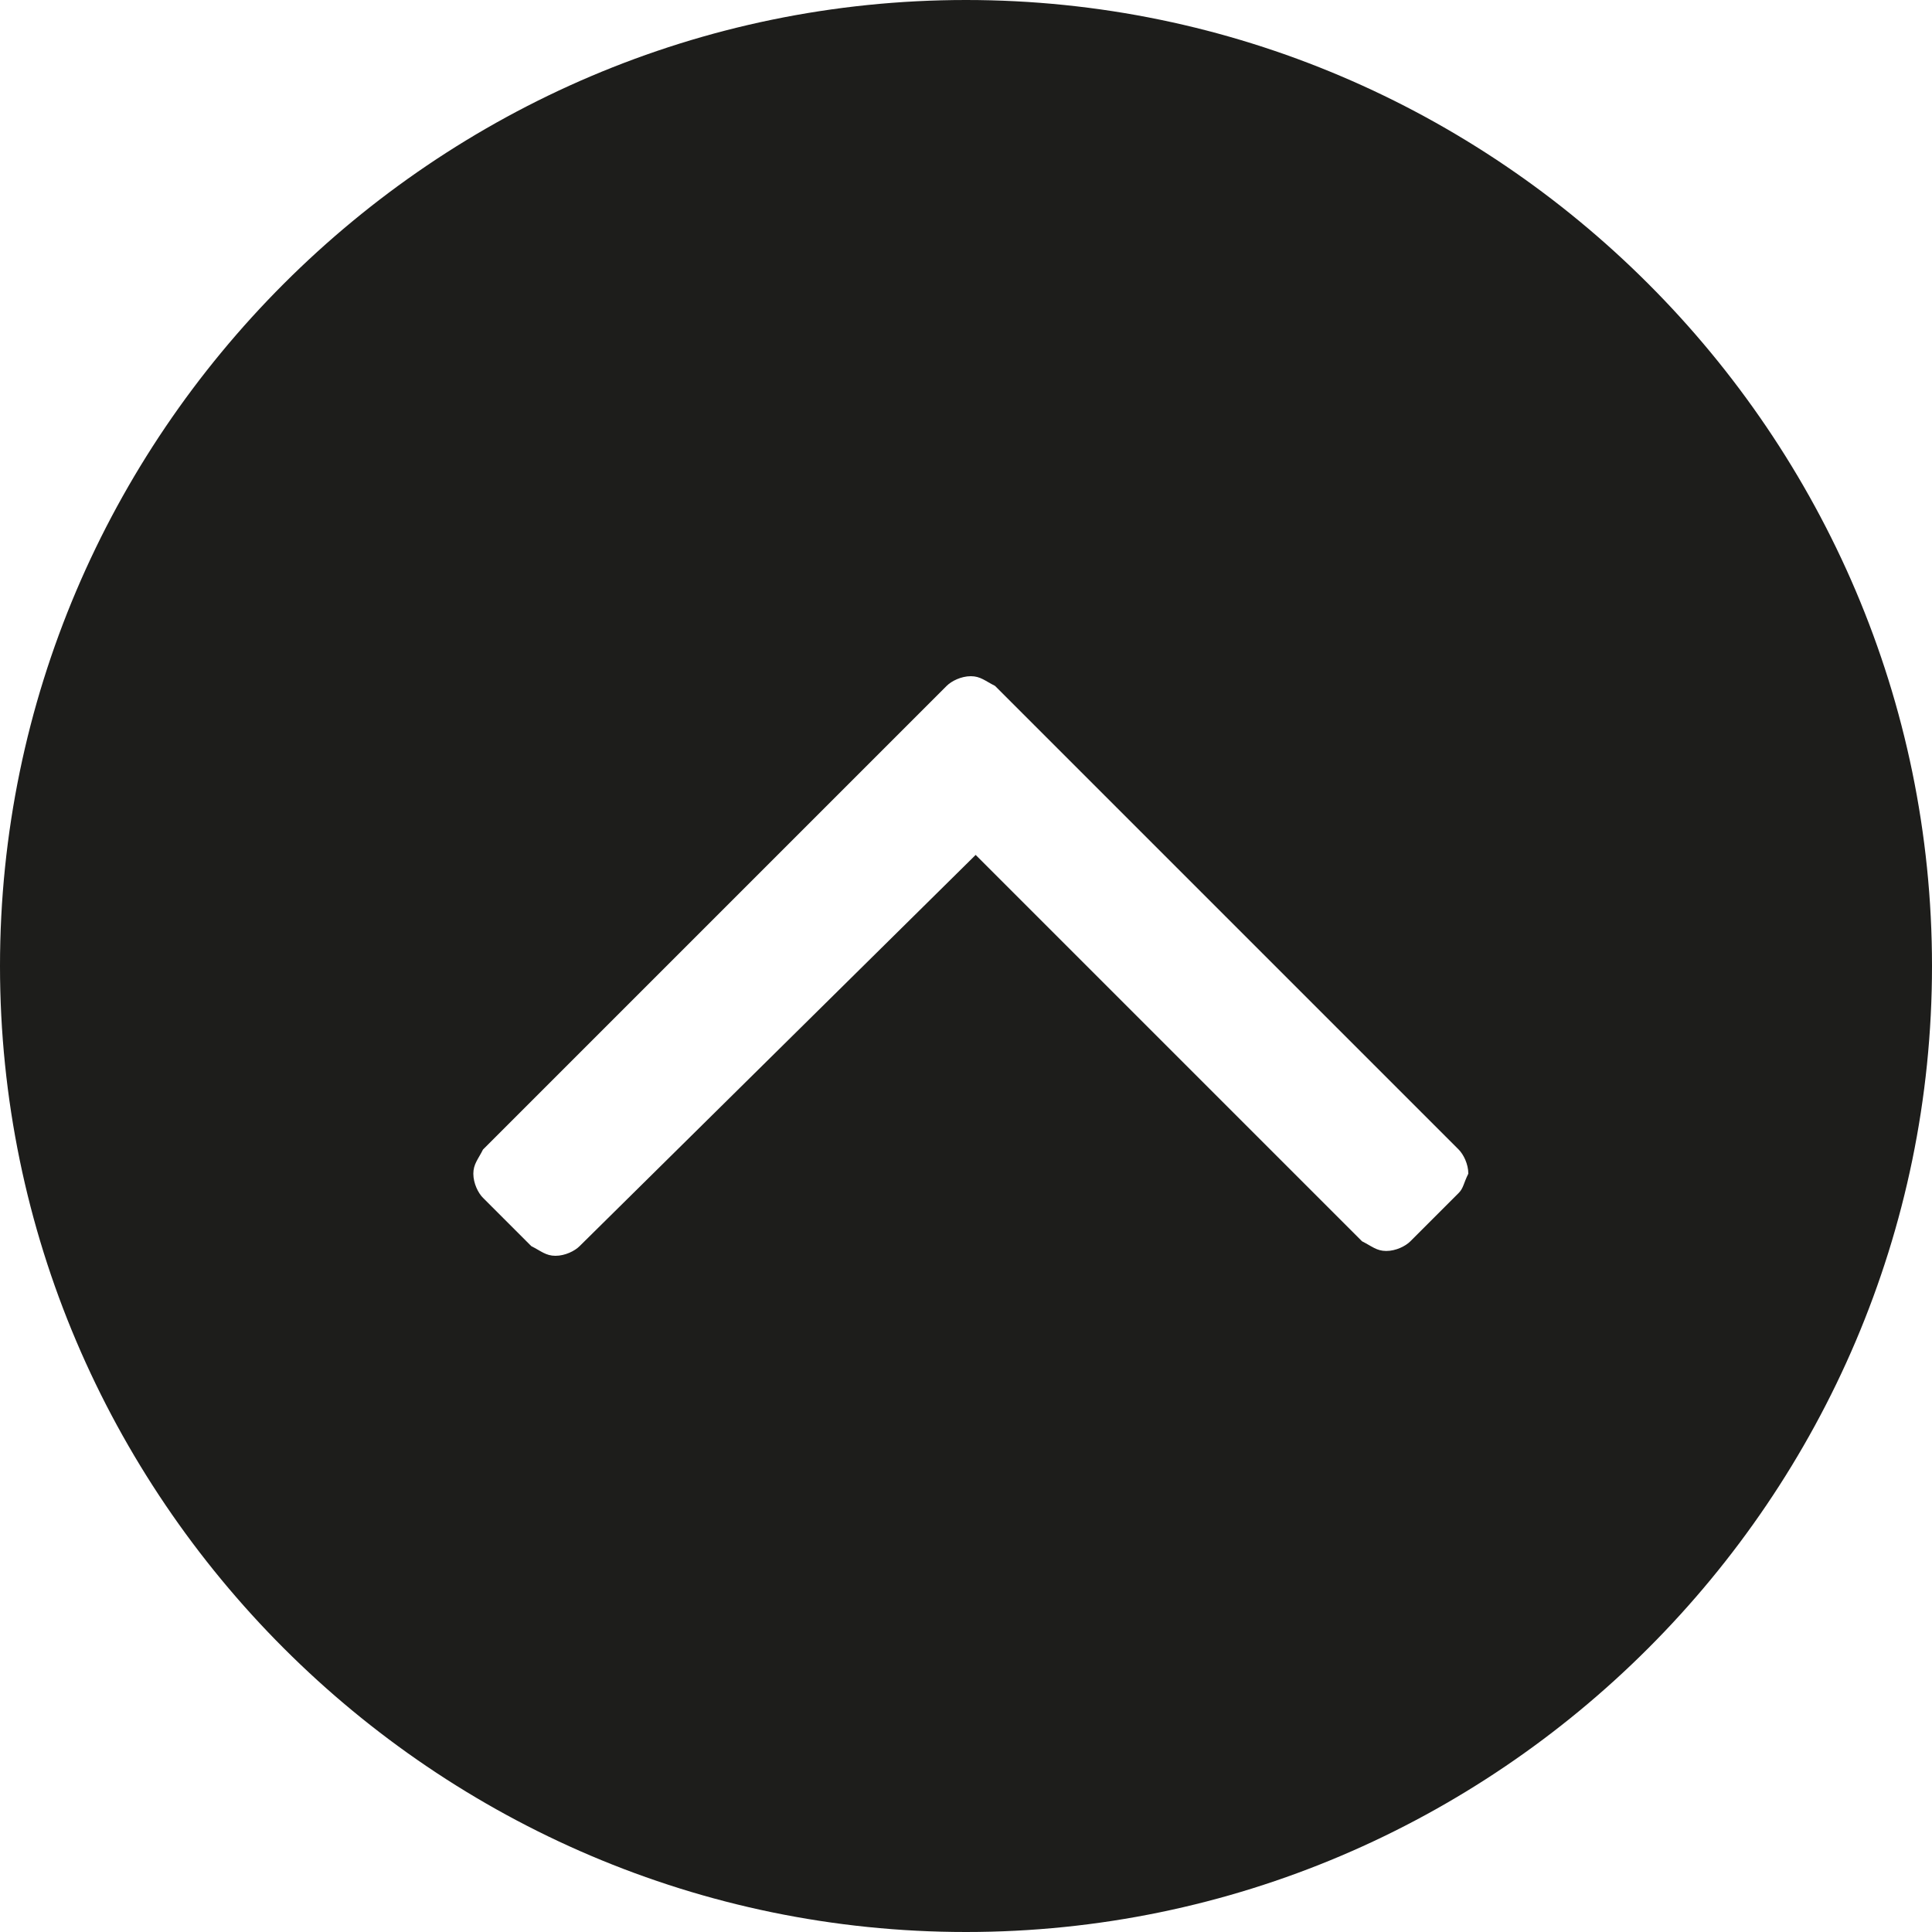 <?xml version="1.0" encoding="utf-8"?>
<!-- Generator: Adobe Illustrator 24.0.0, SVG Export Plug-In . SVG Version: 6.00 Build 0)  -->
<svg version="1.1" id="Ebene" xmlns="http://www.w3.org/2000/svg" xmlns:xlink="http://www.w3.org/1999/xlink" x="0px" y="0px"
	 viewBox="0 0 40 40" style="enable-background:new 0 0 40 40;" xml:space="preserve">
<style type="text/css">
	.st0{fill-rule:evenodd;clip-rule:evenodd;fill:#1D1D1B;}
</style>
<path class="st0" d="M20,0C9,0,0,9,0,20s9,20,20,20s20-9,20-20S31,0,20,0z M30.2,24.7l-1,1c-0.1,0.1-0.3,0.2-0.5,0.2
	c-0.2,0-0.3-0.1-0.5-0.2l-8-8L12,25.8c-0.1,0.1-0.3,0.2-0.5,0.2s-0.3-0.1-0.5-0.2l-1-1c-0.1-0.1-0.2-0.3-0.2-0.5
	c0-0.2,0.1-0.3,0.2-0.5l9.6-9.6c0.1-0.1,0.3-0.2,0.5-0.2c0.2,0,0.3,0.1,0.5,0.2l9.6,9.6c0.1,0.1,0.2,0.3,0.2,0.5
	C30.3,24.5,30.3,24.6,30.2,24.7z"/>
</svg>
